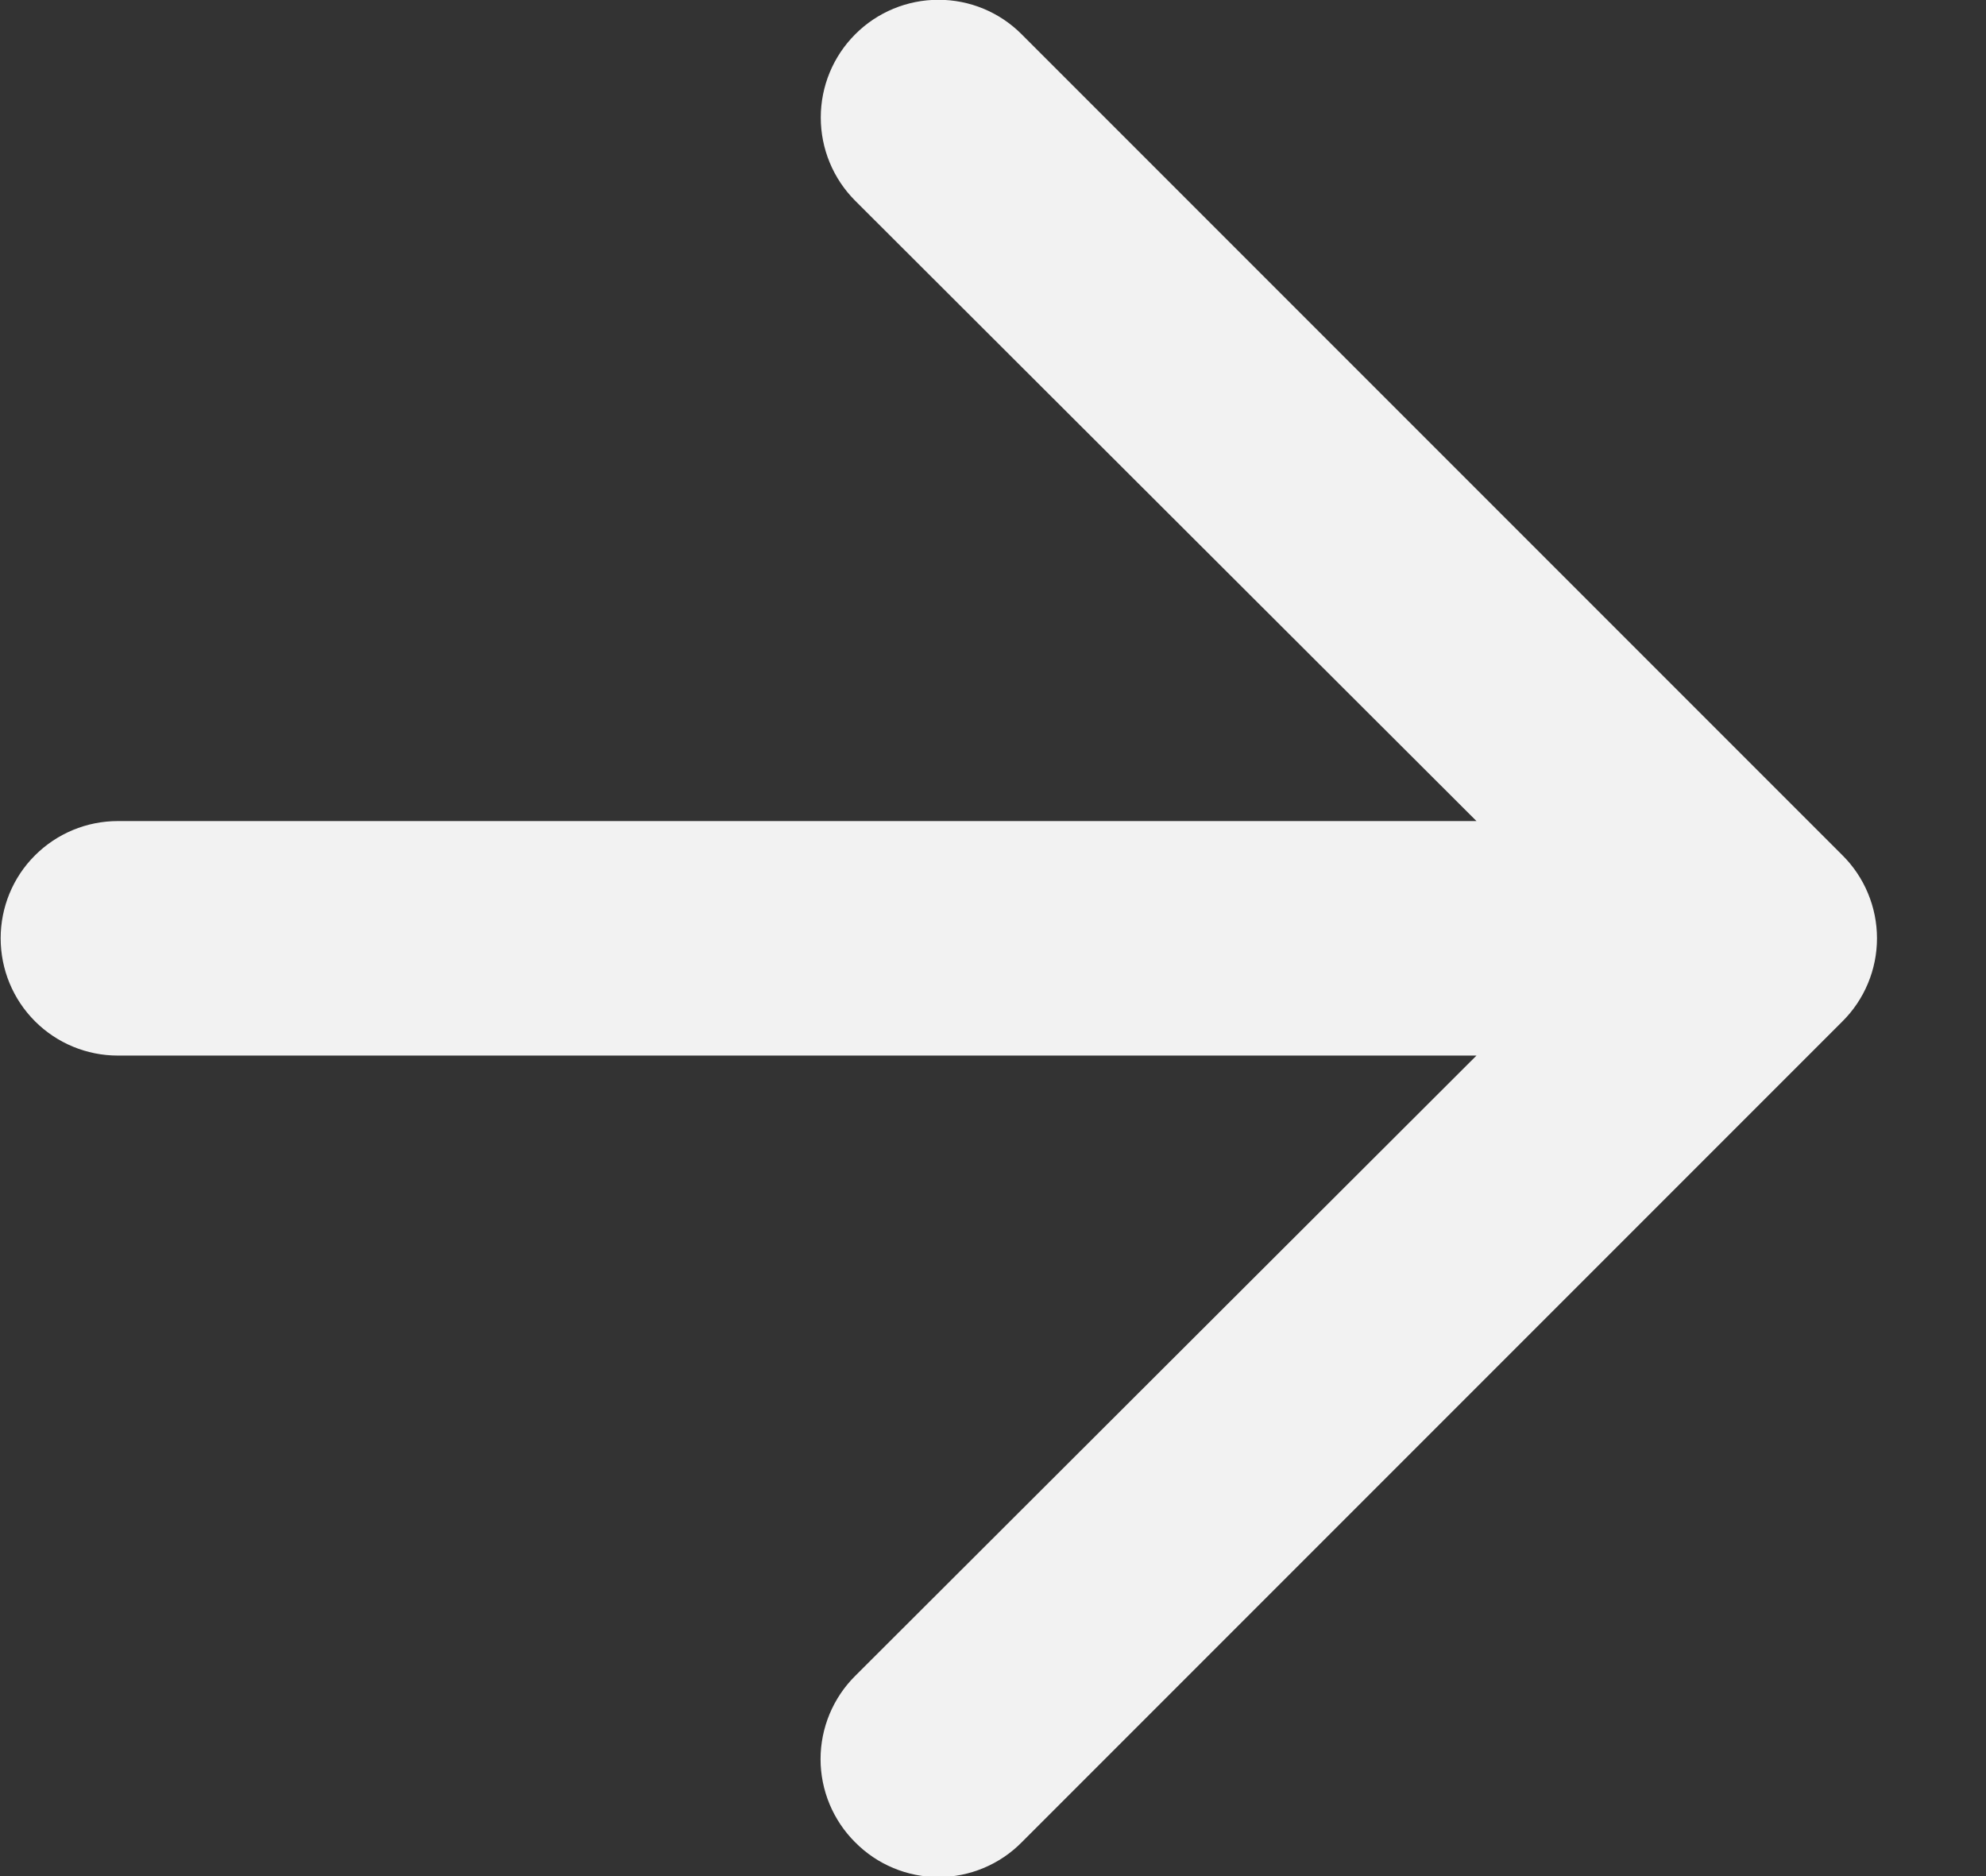 <svg xmlns="http://www.w3.org/2000/svg" width="18" height="17" viewBox="0 0 18 17" fill="none"><rect x="0" y="0" width="18" height="17" fill="#333333" stroke="none"/><path d="M9.26 0.311C9.06 0.11 8.789 -0.002 8.506 -0.002C8.223 -0.002 7.951 0.11 7.751 0.311C7.551 0.511 7.439 0.782 7.439 1.065C7.439 1.348 7.551 1.619 7.751 1.819L13.382 7.44L1.068 7.44C0.786 7.44 0.516 7.552 0.317 7.751C0.117 7.95 0.006 8.221 0.006 8.502C0.006 8.784 0.117 9.054 0.317 9.254C0.516 9.453 0.786 9.565 1.068 9.565L13.382 9.565L7.751 15.186C7.652 15.284 7.573 15.402 7.519 15.531C7.465 15.661 7.437 15.8 7.437 15.94C7.437 16.08 7.465 16.219 7.519 16.349C7.573 16.478 7.652 16.596 7.751 16.694C7.85 16.794 7.967 16.873 8.097 16.927C8.226 16.981 8.365 17.009 8.506 17.009C8.646 17.009 8.785 16.981 8.914 16.927C9.044 16.873 9.161 16.794 9.26 16.694L16.697 9.257C16.797 9.158 16.876 9.041 16.93 8.911C16.984 8.782 17.012 8.643 17.012 8.502C17.012 8.362 16.984 8.223 16.93 8.094C16.876 7.964 16.797 7.847 16.697 7.748L9.26 0.311Z" fill="#F2F2F2"></path></svg>